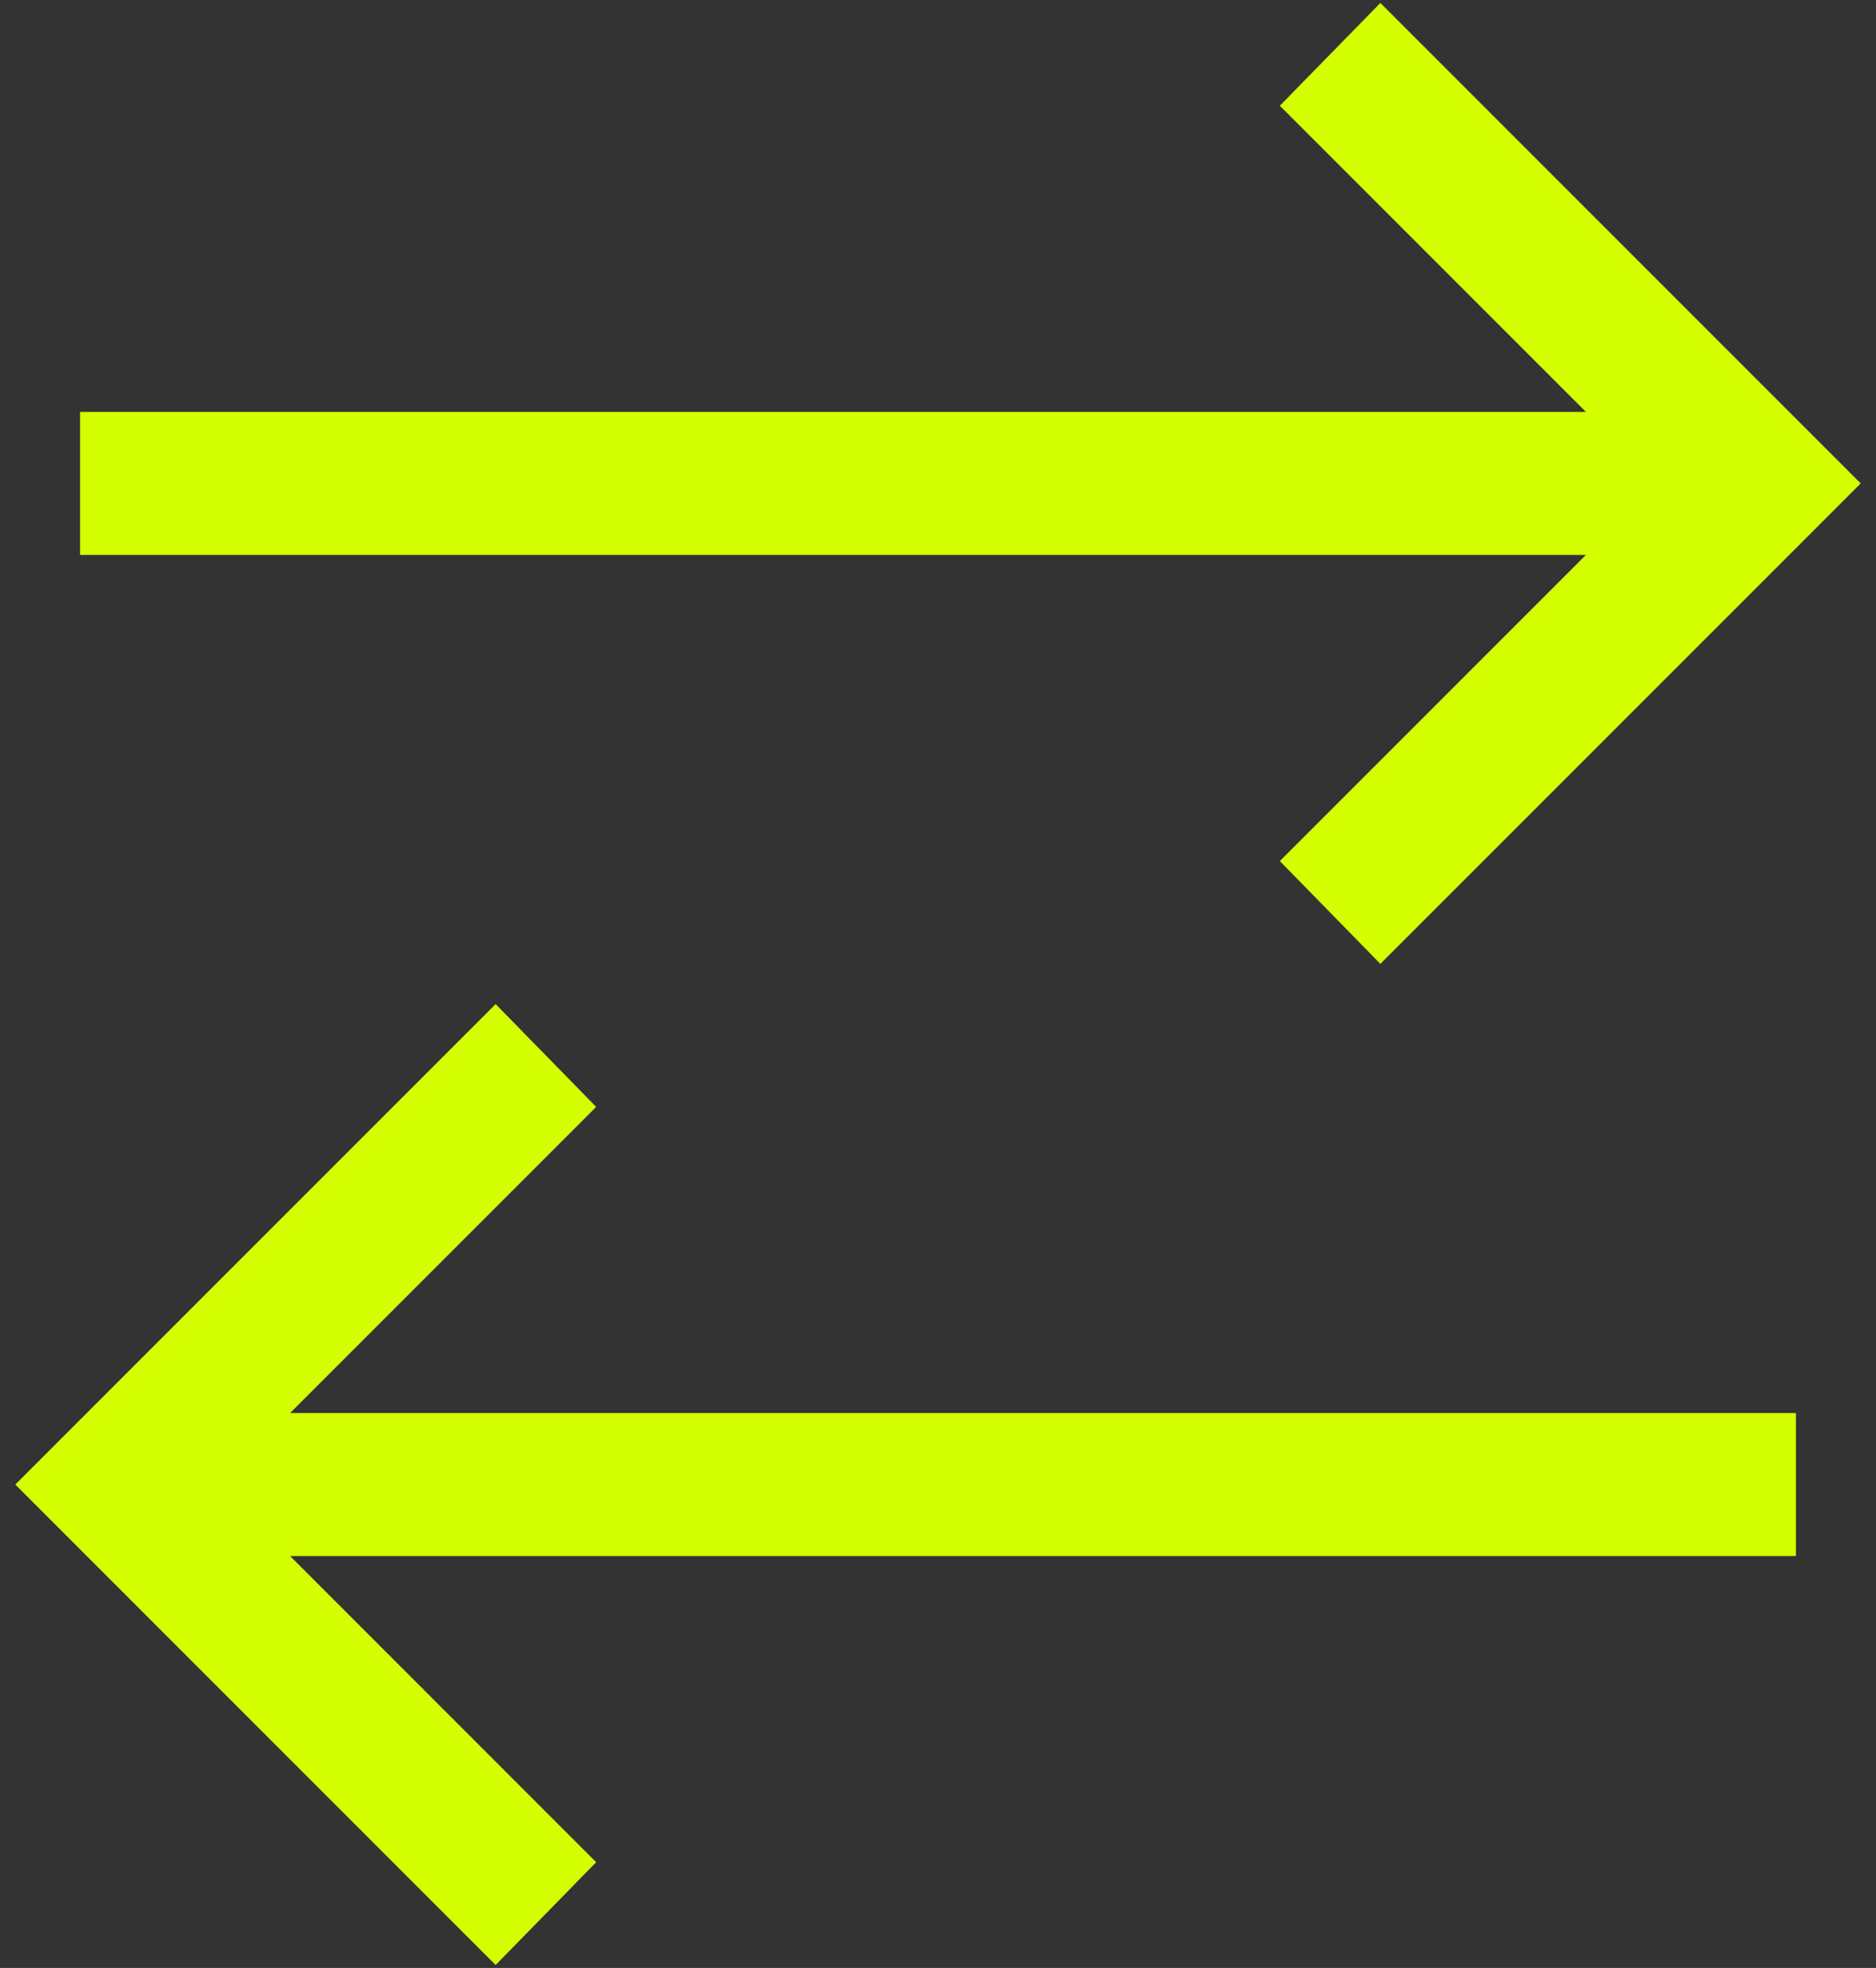 <svg width="82" height="86" viewBox="0 0 82 86" fill="none" xmlns="http://www.w3.org/2000/svg">
<rect x="0" y="0" width="82" height="86" fill="#333333" stroke="none"/>
<path d="M60.336 0.129L55.941 4.621L69.32 18H3.5V24.25H69.32L55.941 37.629L60.336 42.121L81.332 21.125L60.336 0.129ZM21.664 43.879L0.668 64.875L21.664 85.871L26.059 81.379L12.68 68H78.5V61.75H12.68L26.059 48.371L21.664 43.879Z" fill="#D4FF00"/>
</svg>
